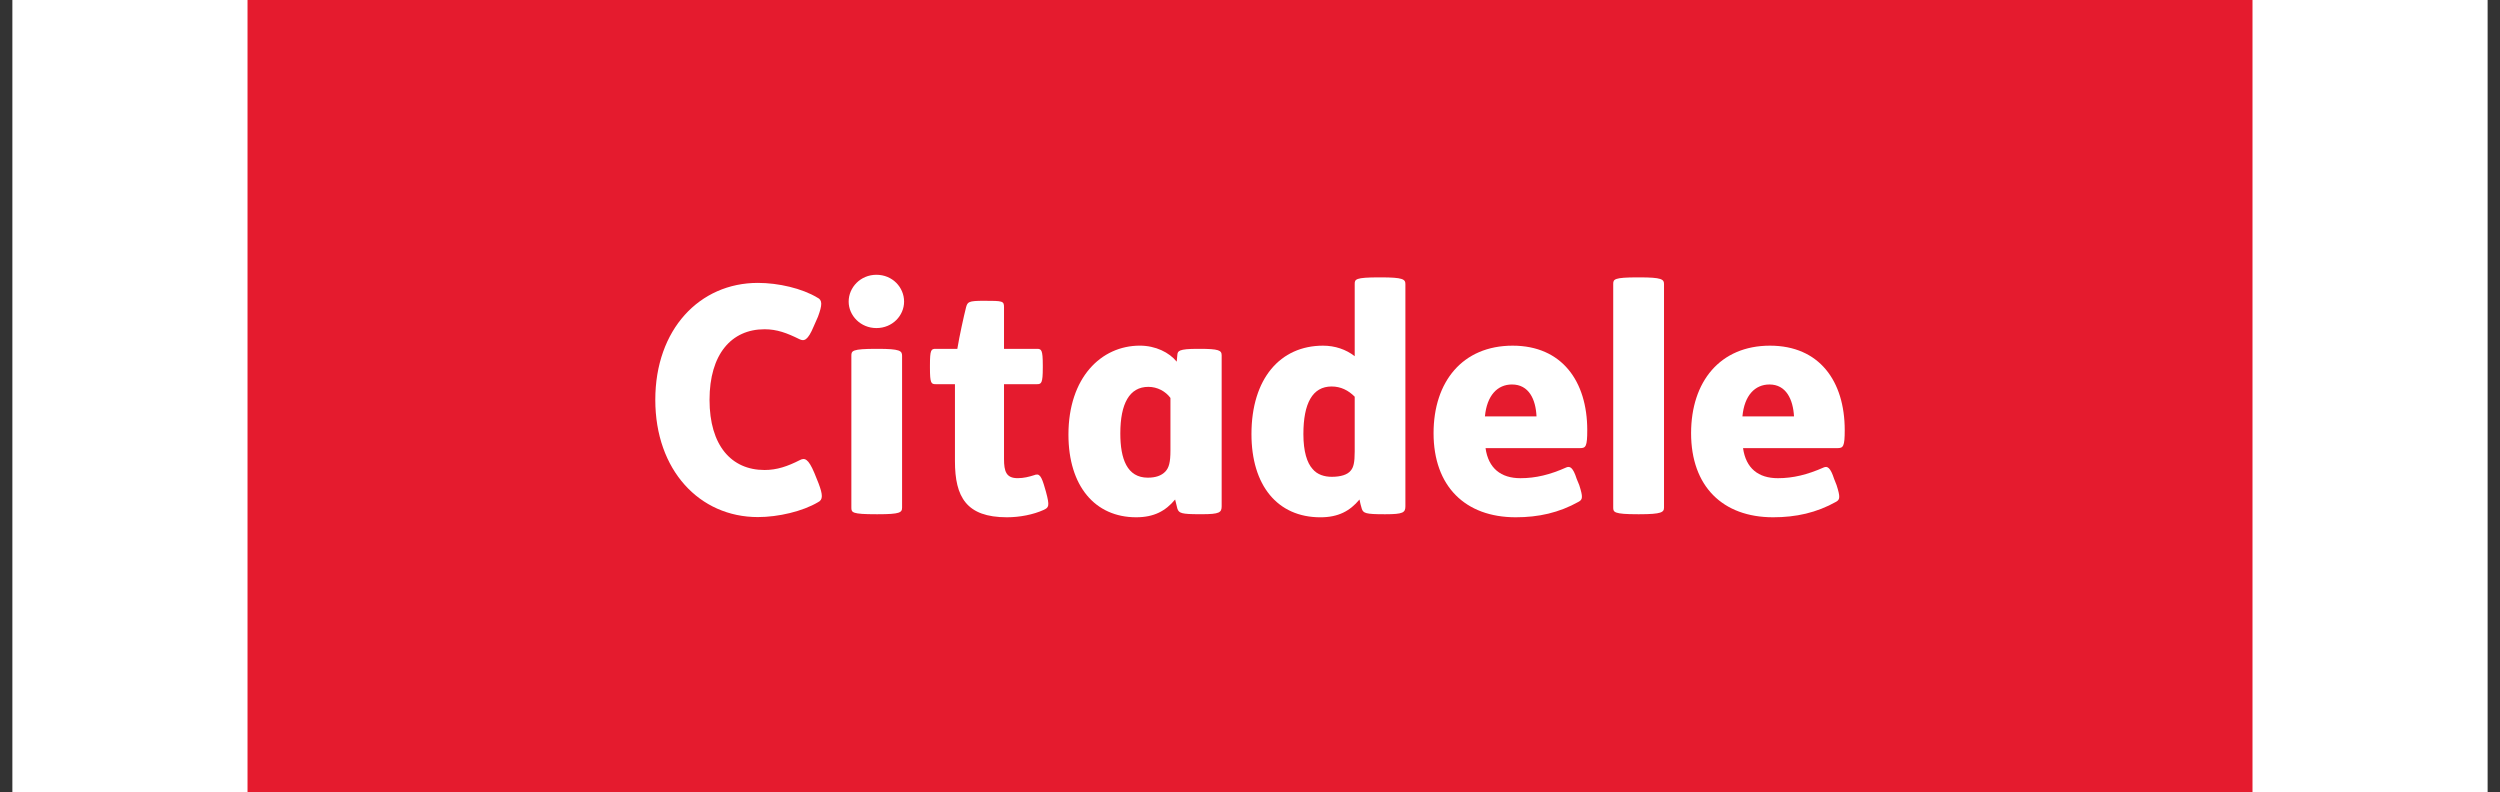 <svg width="101" height="32" viewBox="0 0 101 32" fill="none" xmlns="http://www.w3.org/2000/svg">
<rect x="0" y="0" width="101" height="32" fill="#333333" stroke="none"/>
<rect x="0.5" width="100" height="32" fill="white"/>
<path d="M10 -1.2291e-06V32H91.001V-1.2291e-06H10Z" fill="#E51B2E"/>
<path d="M28.665 16.153C28.665 14.311 29.549 13.302 30.888 13.302C31.387 13.302 31.79 13.452 32.299 13.704C32.484 13.794 32.635 13.76 32.874 13.186L33.047 12.793C33.221 12.322 33.233 12.12 33.019 12.023C32.404 11.651 31.448 11.429 30.619 11.429C28.261 11.429 26.474 13.309 26.474 16.153C26.474 18.996 28.261 20.89 30.619 20.89C31.448 20.89 32.429 20.657 33.047 20.29C33.256 20.19 33.244 19.988 33.068 19.523L32.899 19.104C32.655 18.525 32.508 18.49 32.322 18.584C31.817 18.842 31.387 18.988 30.888 18.988C29.549 18.988 28.665 18.001 28.665 16.153Z" fill="white"/>
<path d="M56.778 20.452C56.778 20.707 56.685 20.775 55.983 20.775H55.913C55.179 20.775 55.074 20.735 55.015 20.55C54.98 20.452 54.949 20.297 54.923 20.18C54.536 20.648 54.062 20.899 53.345 20.899C51.604 20.899 50.559 19.605 50.559 17.537C50.559 15.294 51.723 13.965 53.45 13.965C53.934 13.965 54.381 14.117 54.73 14.391V11.479C54.73 11.283 54.749 11.206 55.721 11.206H55.787C56.685 11.206 56.778 11.283 56.778 11.479V20.452ZM54.73 16.027C54.475 15.768 54.166 15.614 53.798 15.614C53.025 15.614 52.657 16.293 52.657 17.537C52.657 18.248 52.807 18.701 53.025 18.943C53.217 19.18 53.517 19.263 53.803 19.263C54.166 19.263 54.441 19.178 54.569 19.012C54.682 18.882 54.73 18.687 54.73 18.242V16.027Z" fill="white"/>
<path d="M67.226 20.504C67.226 20.692 67.135 20.775 66.233 20.775H66.168C65.198 20.775 65.174 20.692 65.174 20.504V11.479C65.174 11.283 65.198 11.206 66.168 11.206H66.233C67.135 11.206 67.226 11.283 67.226 11.479V20.504Z" fill="white"/>
<path d="M60.016 18.104C60.129 18.918 60.638 19.319 61.424 19.319C62.044 19.319 62.621 19.178 63.284 18.882C63.427 18.825 63.55 18.882 63.698 19.346L63.802 19.599C63.954 20.077 63.944 20.18 63.779 20.27C62.982 20.717 62.155 20.898 61.235 20.898C59.199 20.898 57.916 19.649 57.916 17.5C57.916 15.415 59.091 13.965 61.111 13.965C63.096 13.965 64.125 15.397 64.125 17.377C64.125 18.037 64.067 18.104 63.837 18.104H60.016ZM62.075 16.822C62.044 16.135 61.769 15.533 61.083 15.533C60.498 15.533 60.071 15.974 59.991 16.822H62.075Z" fill="white"/>
<path d="M70.419 18.104C70.535 18.918 71.033 19.319 71.828 19.319C72.44 19.319 73.017 19.178 73.686 18.882C73.824 18.825 73.948 18.882 74.098 19.346L74.198 19.599C74.35 20.077 74.338 20.18 74.182 20.27C73.388 20.717 72.555 20.898 71.634 20.898C69.598 20.898 68.32 19.649 68.32 17.5C68.32 15.415 69.493 13.965 71.507 13.965C73.502 13.965 74.527 15.397 74.527 17.377C74.527 18.037 74.468 18.104 74.235 18.104H70.419ZM72.478 16.822C72.44 16.135 72.16 15.533 71.487 15.533C70.901 15.533 70.472 15.974 70.394 16.822H72.478Z" fill="white"/>
<path d="M47.286 16.076C47.088 15.809 46.757 15.629 46.395 15.629C45.628 15.629 45.261 16.308 45.261 17.512C45.261 18.539 45.533 19.298 46.372 19.298C46.688 19.298 46.919 19.217 47.076 19.055C47.226 18.898 47.286 18.681 47.286 18.196V16.076ZM49.355 20.452C49.355 20.706 49.264 20.774 48.56 20.774H48.465C47.732 20.774 47.63 20.735 47.566 20.55C47.539 20.452 47.503 20.297 47.475 20.18C47.088 20.647 46.618 20.898 45.901 20.898C44.233 20.898 43.165 19.63 43.165 17.558C43.165 15.255 44.486 13.964 46.05 13.964C46.688 13.964 47.239 14.24 47.539 14.611L47.566 14.324C47.582 14.184 47.618 14.093 48.377 14.093H48.459C49.242 14.093 49.355 14.153 49.355 14.357V20.452Z" fill="white"/>
<path d="M39.747 12.152C40.519 12.152 40.562 12.16 40.562 12.414V14.093H41.888C42.073 14.093 42.129 14.126 42.129 14.759V14.851C42.129 15.486 42.073 15.521 41.888 15.521H40.562V18.539C40.562 19.051 40.652 19.318 41.114 19.318C41.356 19.318 41.57 19.263 41.773 19.199C41.992 19.108 42.073 19.218 42.222 19.748L42.258 19.872C42.414 20.452 42.372 20.503 42.163 20.601C41.748 20.79 41.198 20.898 40.679 20.898C39.04 20.898 38.58 20.077 38.58 18.632V15.521H37.808C37.616 15.521 37.57 15.486 37.57 14.851V14.759C37.57 14.126 37.616 14.093 37.808 14.093H38.676C38.766 13.552 38.934 12.793 39.029 12.414C39.09 12.199 39.122 12.152 39.747 12.152Z" fill="white"/>
<path d="M35.465 14.093C36.361 14.093 36.444 14.174 36.444 14.373V20.504C36.444 20.707 36.361 20.775 35.465 20.775H35.407C34.417 20.775 34.395 20.707 34.395 20.504V14.373C34.395 14.174 34.417 14.093 35.407 14.093H35.465ZM35.407 11.101C36.055 11.101 36.525 11.607 36.525 12.185C36.525 12.75 36.055 13.254 35.407 13.254C34.767 13.254 34.286 12.75 34.286 12.185C34.286 11.607 34.767 11.101 35.407 11.101Z" fill="white"/>
</svg>
